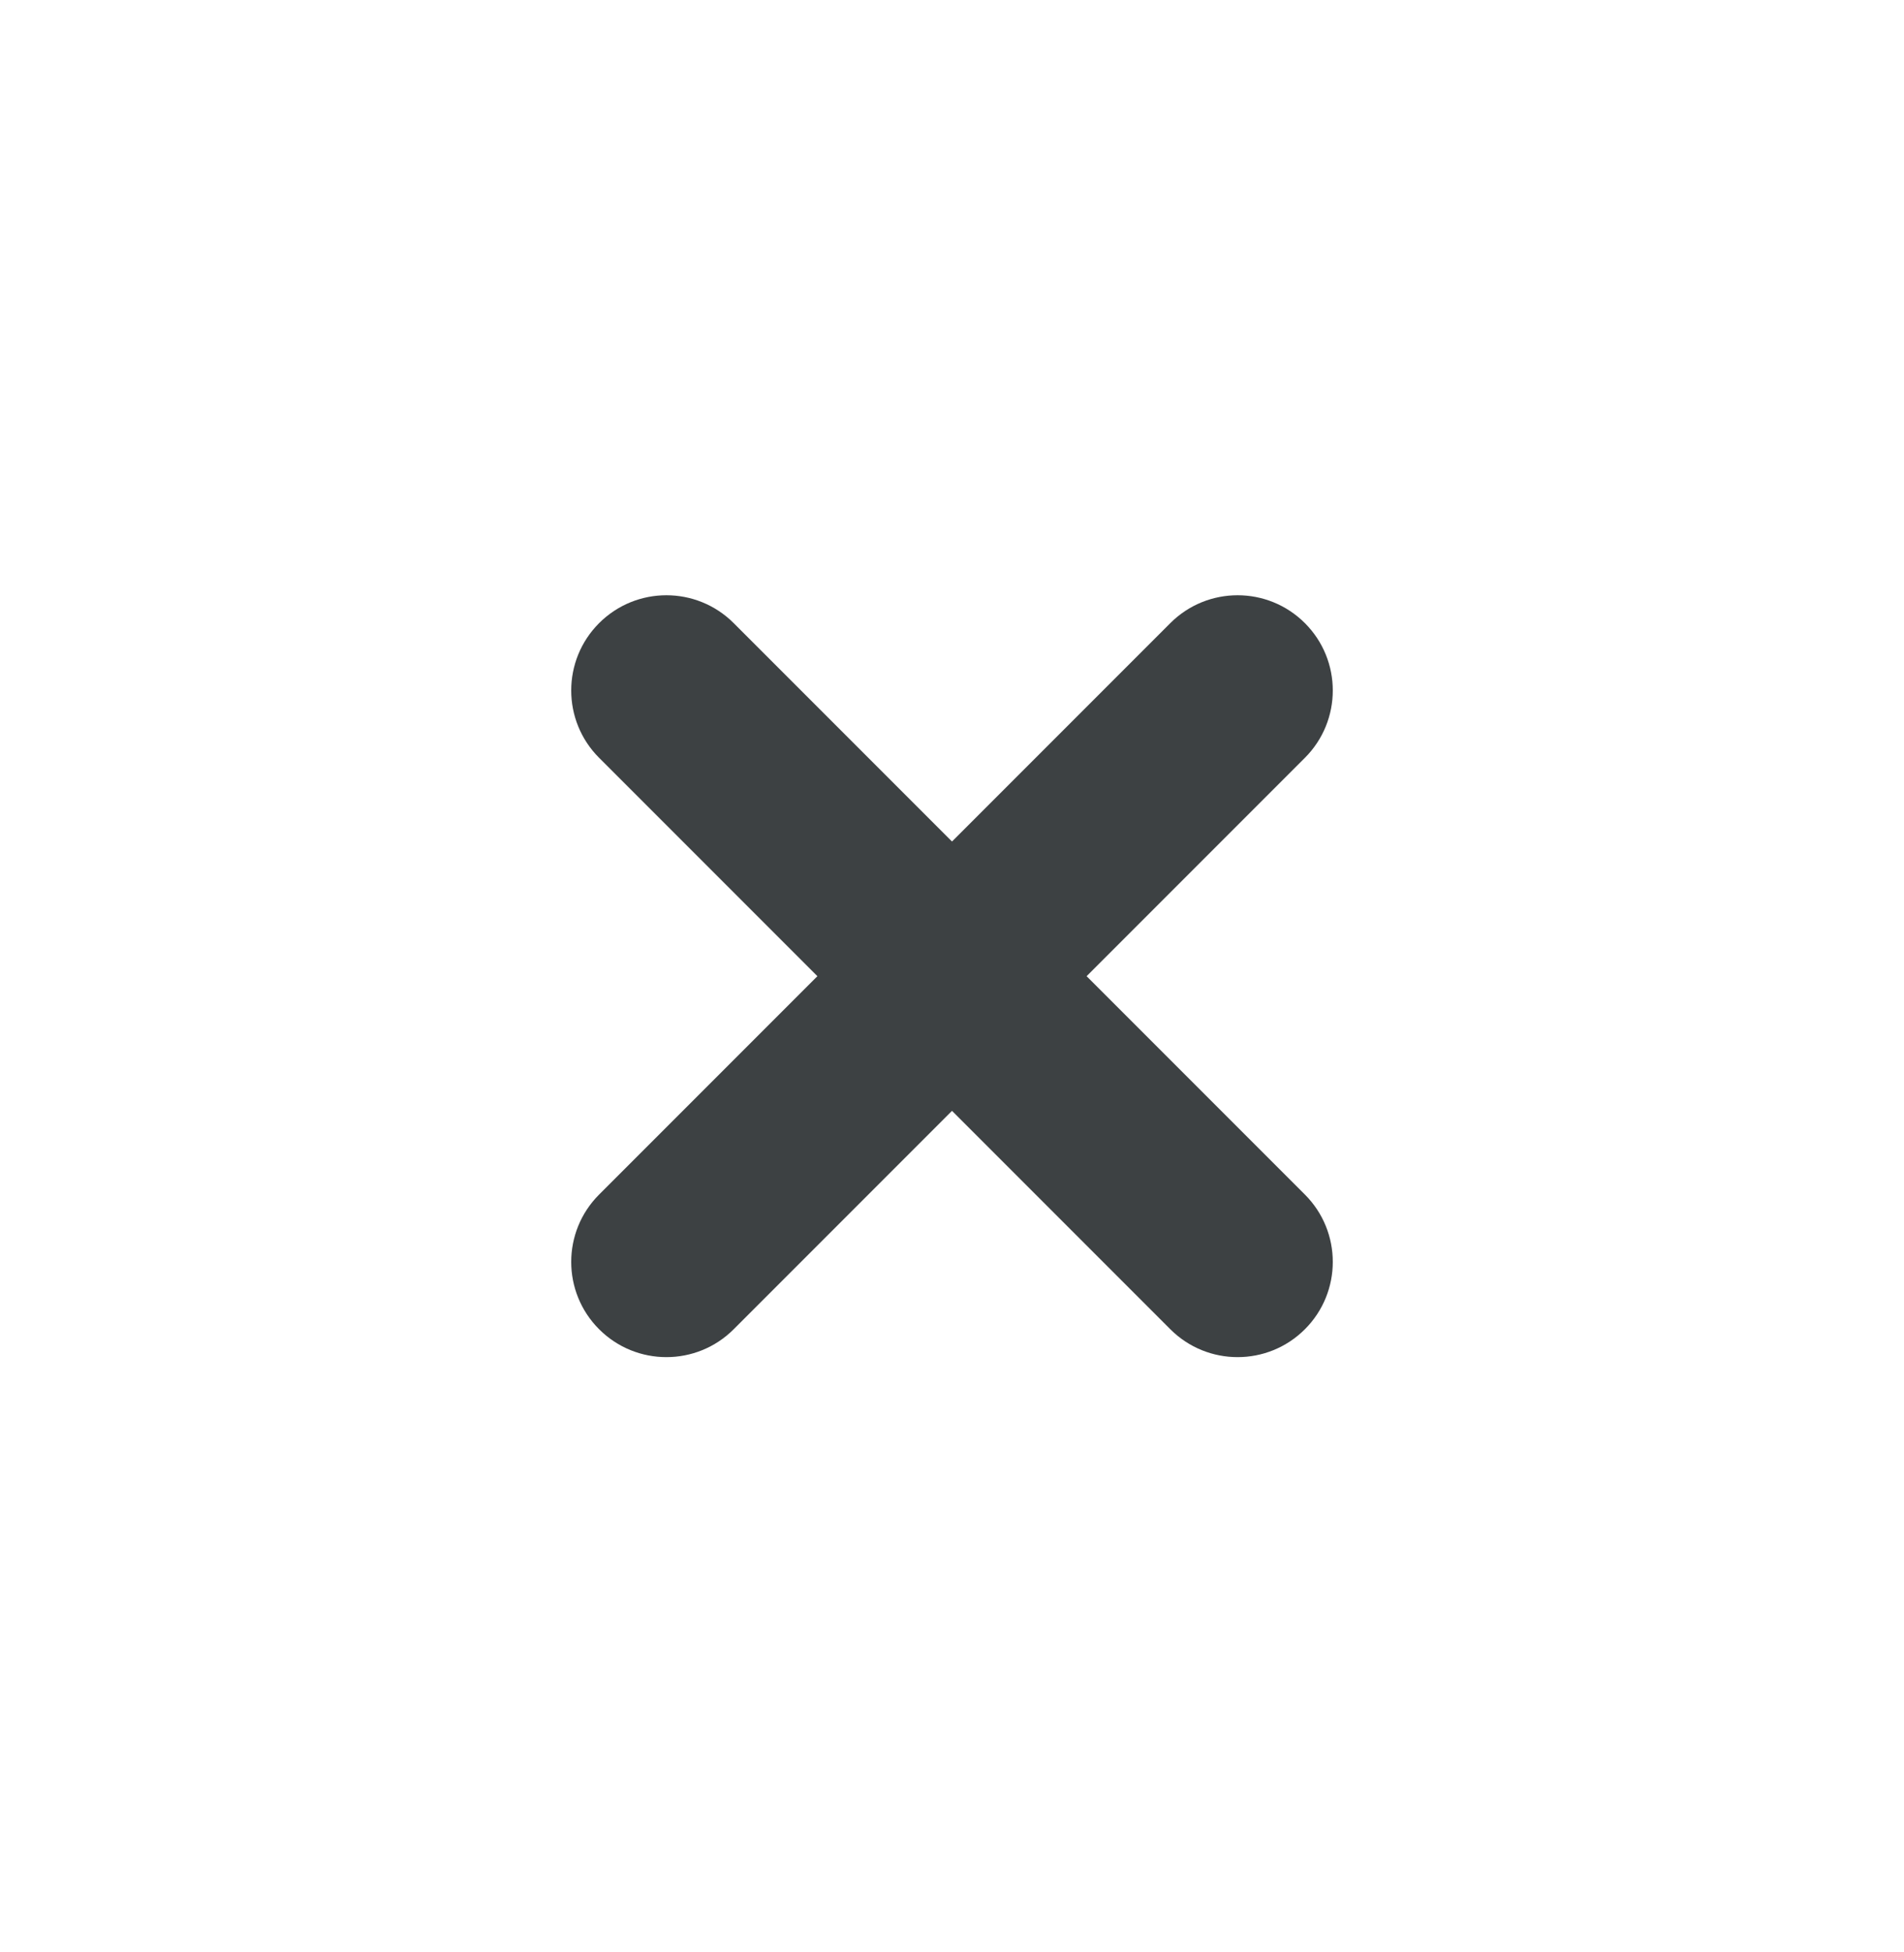 <svg xmlns="http://www.w3.org/2000/svg" fill="none" viewBox="0 0 40 41" height="41" width="40">
<path fill="#3D4143" d="M12.586 25.086C11.805 25.867 11.805 27.133 12.586 27.914C13.367 28.695 14.633 28.695 15.414 27.914L20 23.328L24.586 27.914C25.367 28.695 26.633 28.695 27.414 27.914C28.195 27.133 28.195 25.867 27.414 25.086L22.828 20.5L27.414 15.914C28.195 15.133 28.195 13.867 27.414 13.086C26.633 12.305 25.367 12.305 24.586 13.086L20 17.672L15.414 13.086C14.633 12.305 13.367 12.305 12.586 13.086C11.805 13.867 11.805 15.133 12.586 15.914L17.172 20.5L12.586 25.086Z" clip-rule="evenodd" fill-rule="evenodd"></path>
</svg>
